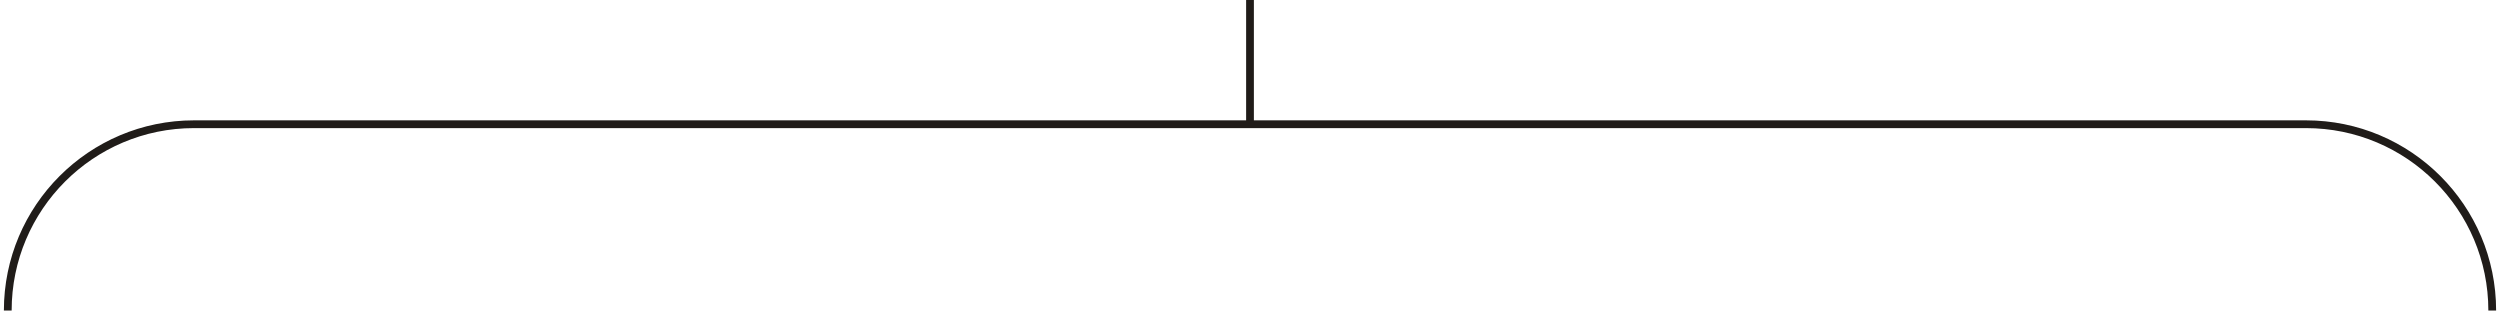 <?xml version="1.0" encoding="UTF-8"?> <svg xmlns="http://www.w3.org/2000/svg" width="322" height="40" viewBox="0 0 322 40" fill="none"><path d="M1 40V40C1 26.745 11.745 16 25 16H161M321 40V40C321 26.745 310.255 16 297 16H161M161 16V0" stroke="#201C19"></path></svg> 